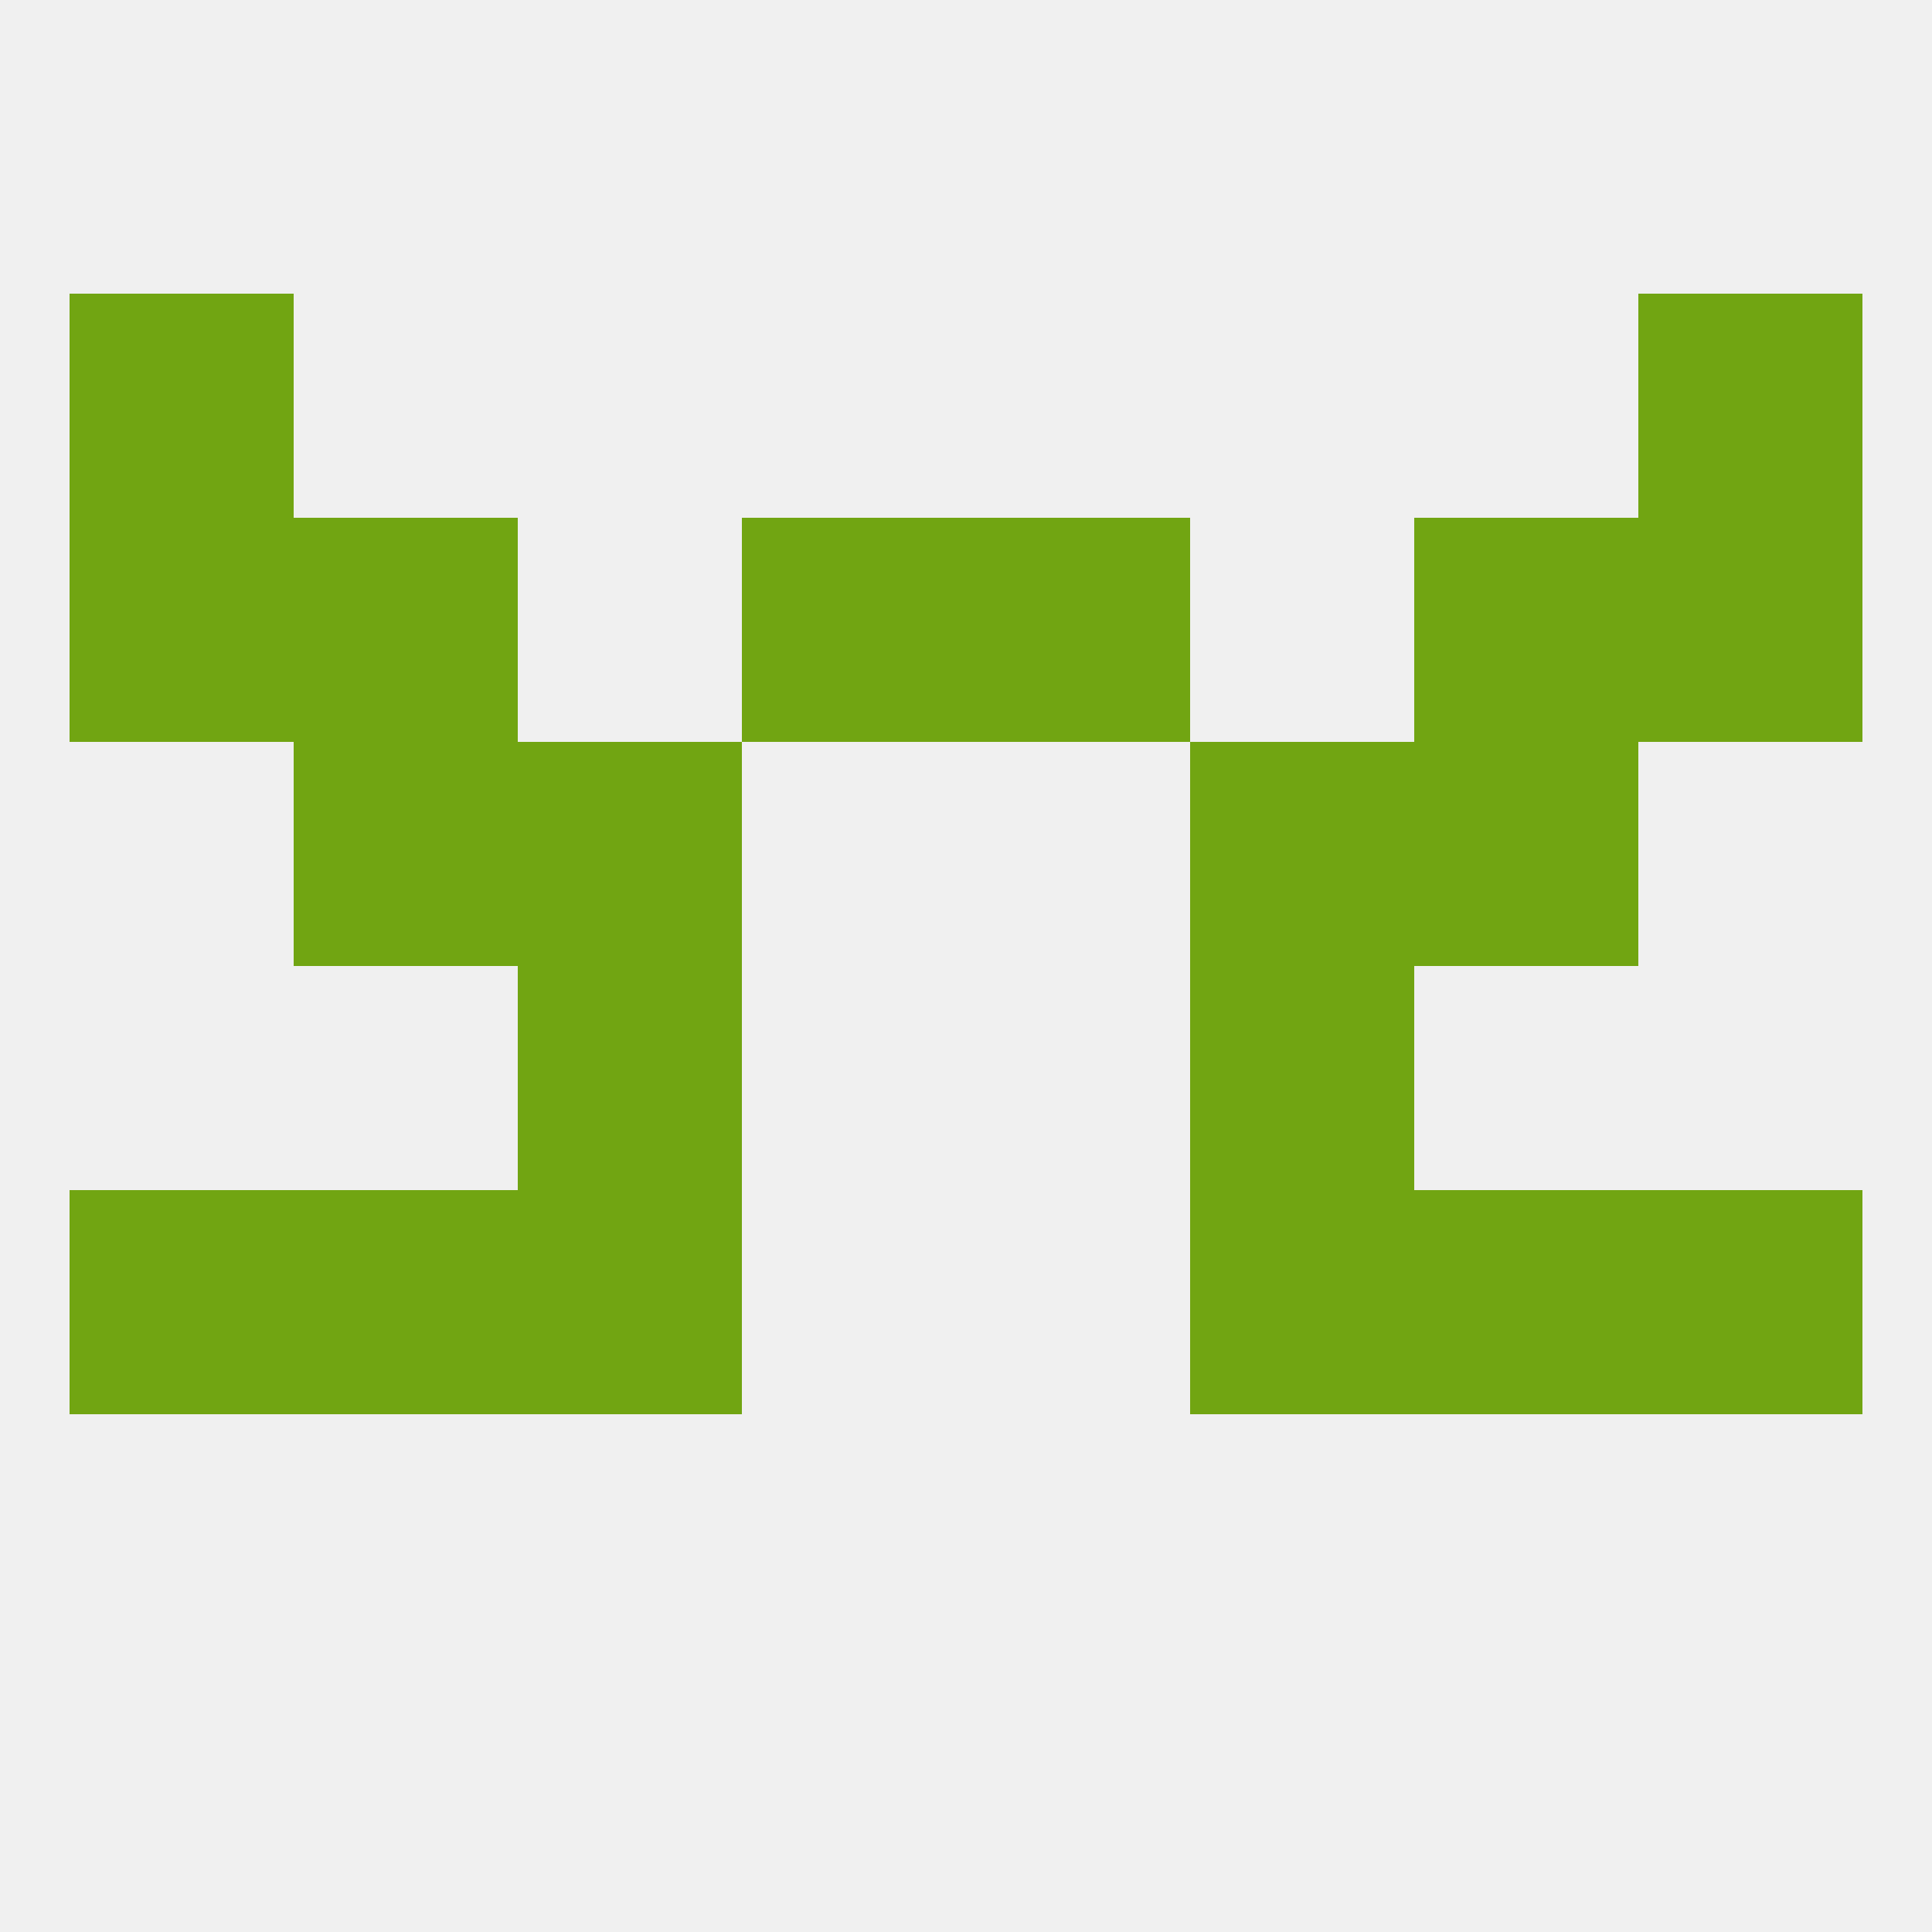 
<!--   <?xml version="1.0"?> -->
<svg version="1.1" baseprofile="full" xmlns="http://www.w3.org/2000/svg" xmlns:xlink="http://www.w3.org/1999/xlink" xmlns:ev="http://www.w3.org/2001/xml-events" width="250" height="250" viewBox="0 0 250 250" >
	<rect width="100%" height="100%" fill="rgba(240,240,240,255)"/>

	<rect x="154" y="154" width="29" height="29" fill="rgba(113,165,18,255)"/>
	<rect x="9" y="154" width="29" height="29" fill="rgba(113,165,18,255)"/>
	<rect x="212" y="154" width="29" height="29" fill="rgba(113,165,18,255)"/>
	<rect x="38" y="154" width="29" height="29" fill="rgba(113,165,18,255)"/>
	<rect x="183" y="154" width="29" height="29" fill="rgba(113,165,18,255)"/>
	<rect x="67" y="154" width="29" height="29" fill="rgba(113,165,18,255)"/>
	<rect x="67" y="125" width="29" height="29" fill="rgba(113,165,18,255)"/>
	<rect x="154" y="125" width="29" height="29" fill="rgba(113,165,18,255)"/>
	<rect x="67" y="96" width="29" height="29" fill="rgba(113,165,18,255)"/>
	<rect x="154" y="96" width="29" height="29" fill="rgba(113,165,18,255)"/>
	<rect x="38" y="96" width="29" height="29" fill="rgba(113,165,18,255)"/>
	<rect x="183" y="96" width="29" height="29" fill="rgba(113,165,18,255)"/>
	<rect x="183" y="67" width="29" height="29" fill="rgba(113,165,18,255)"/>
	<rect x="96" y="67" width="29" height="29" fill="rgba(113,165,18,255)"/>
	<rect x="125" y="67" width="29" height="29" fill="rgba(113,165,18,255)"/>
	<rect x="9" y="67" width="29" height="29" fill="rgba(113,165,18,255)"/>
	<rect x="212" y="67" width="29" height="29" fill="rgba(113,165,18,255)"/>
	<rect x="38" y="67" width="29" height="29" fill="rgba(113,165,18,255)"/>
	<rect x="9" y="38" width="29" height="29" fill="rgba(113,165,18,255)"/>
	<rect x="212" y="38" width="29" height="29" fill="rgba(113,165,18,255)"/>
</svg>